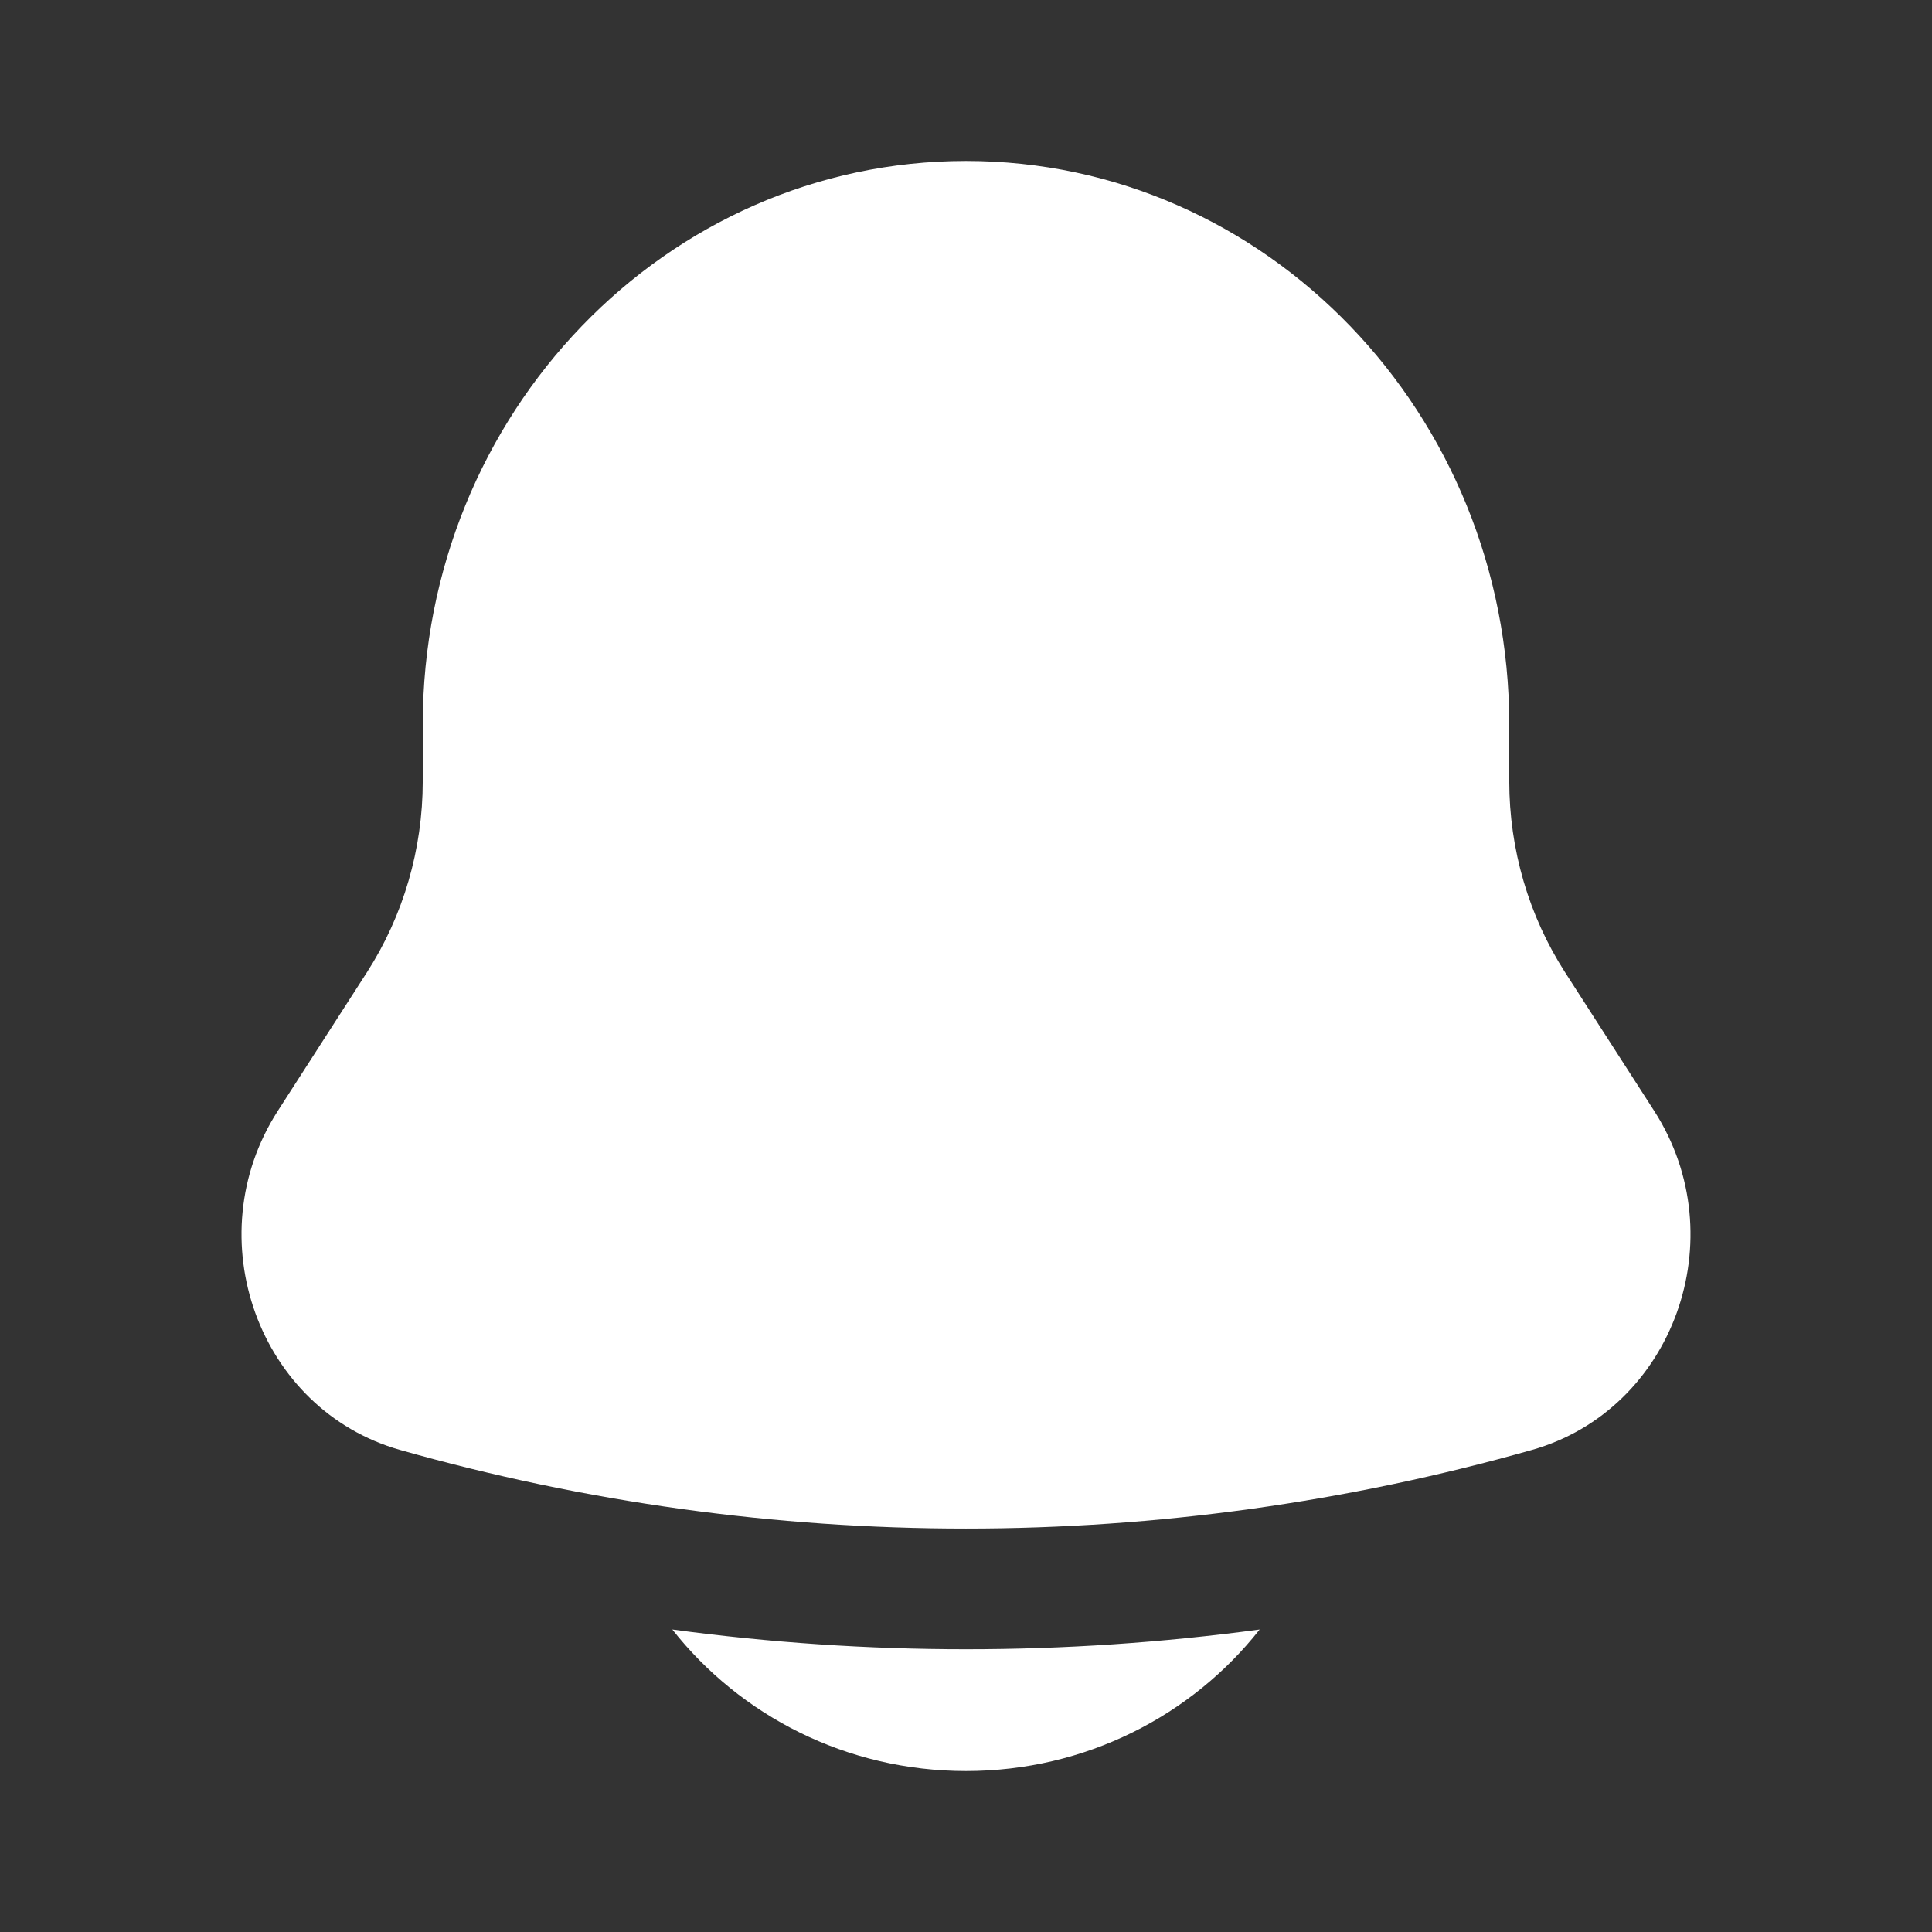 <?xml version="1.0" encoding="UTF-8"?> <svg xmlns="http://www.w3.org/2000/svg" width="16" height="16" viewBox="0 0 16 16" fill="none"><rect x="0" y="0" width="16" height="16" fill="#333333" stroke="none"/> <path d="M5.568 13.495C6.129 14.207 7.009 14.667 8 14.667C8.991 14.667 9.871 14.207 10.432 13.495C8.818 13.713 7.182 13.713 5.568 13.495Z" fill="white"></path> <path d="M12.499 6V6.47C12.499 7.033 12.66 7.584 12.961 8.052L13.7 9.201C14.374 10.25 13.859 11.676 12.686 12.008C9.618 12.876 6.382 12.876 3.314 12.008C2.141 11.676 1.626 10.25 2.3 9.201L3.039 8.052C3.34 7.584 3.501 7.033 3.501 6.47V6C3.501 3.423 5.515 1.333 8 1.333C10.485 1.333 12.499 3.423 12.499 6Z" fill="white"></path> </svg> 
